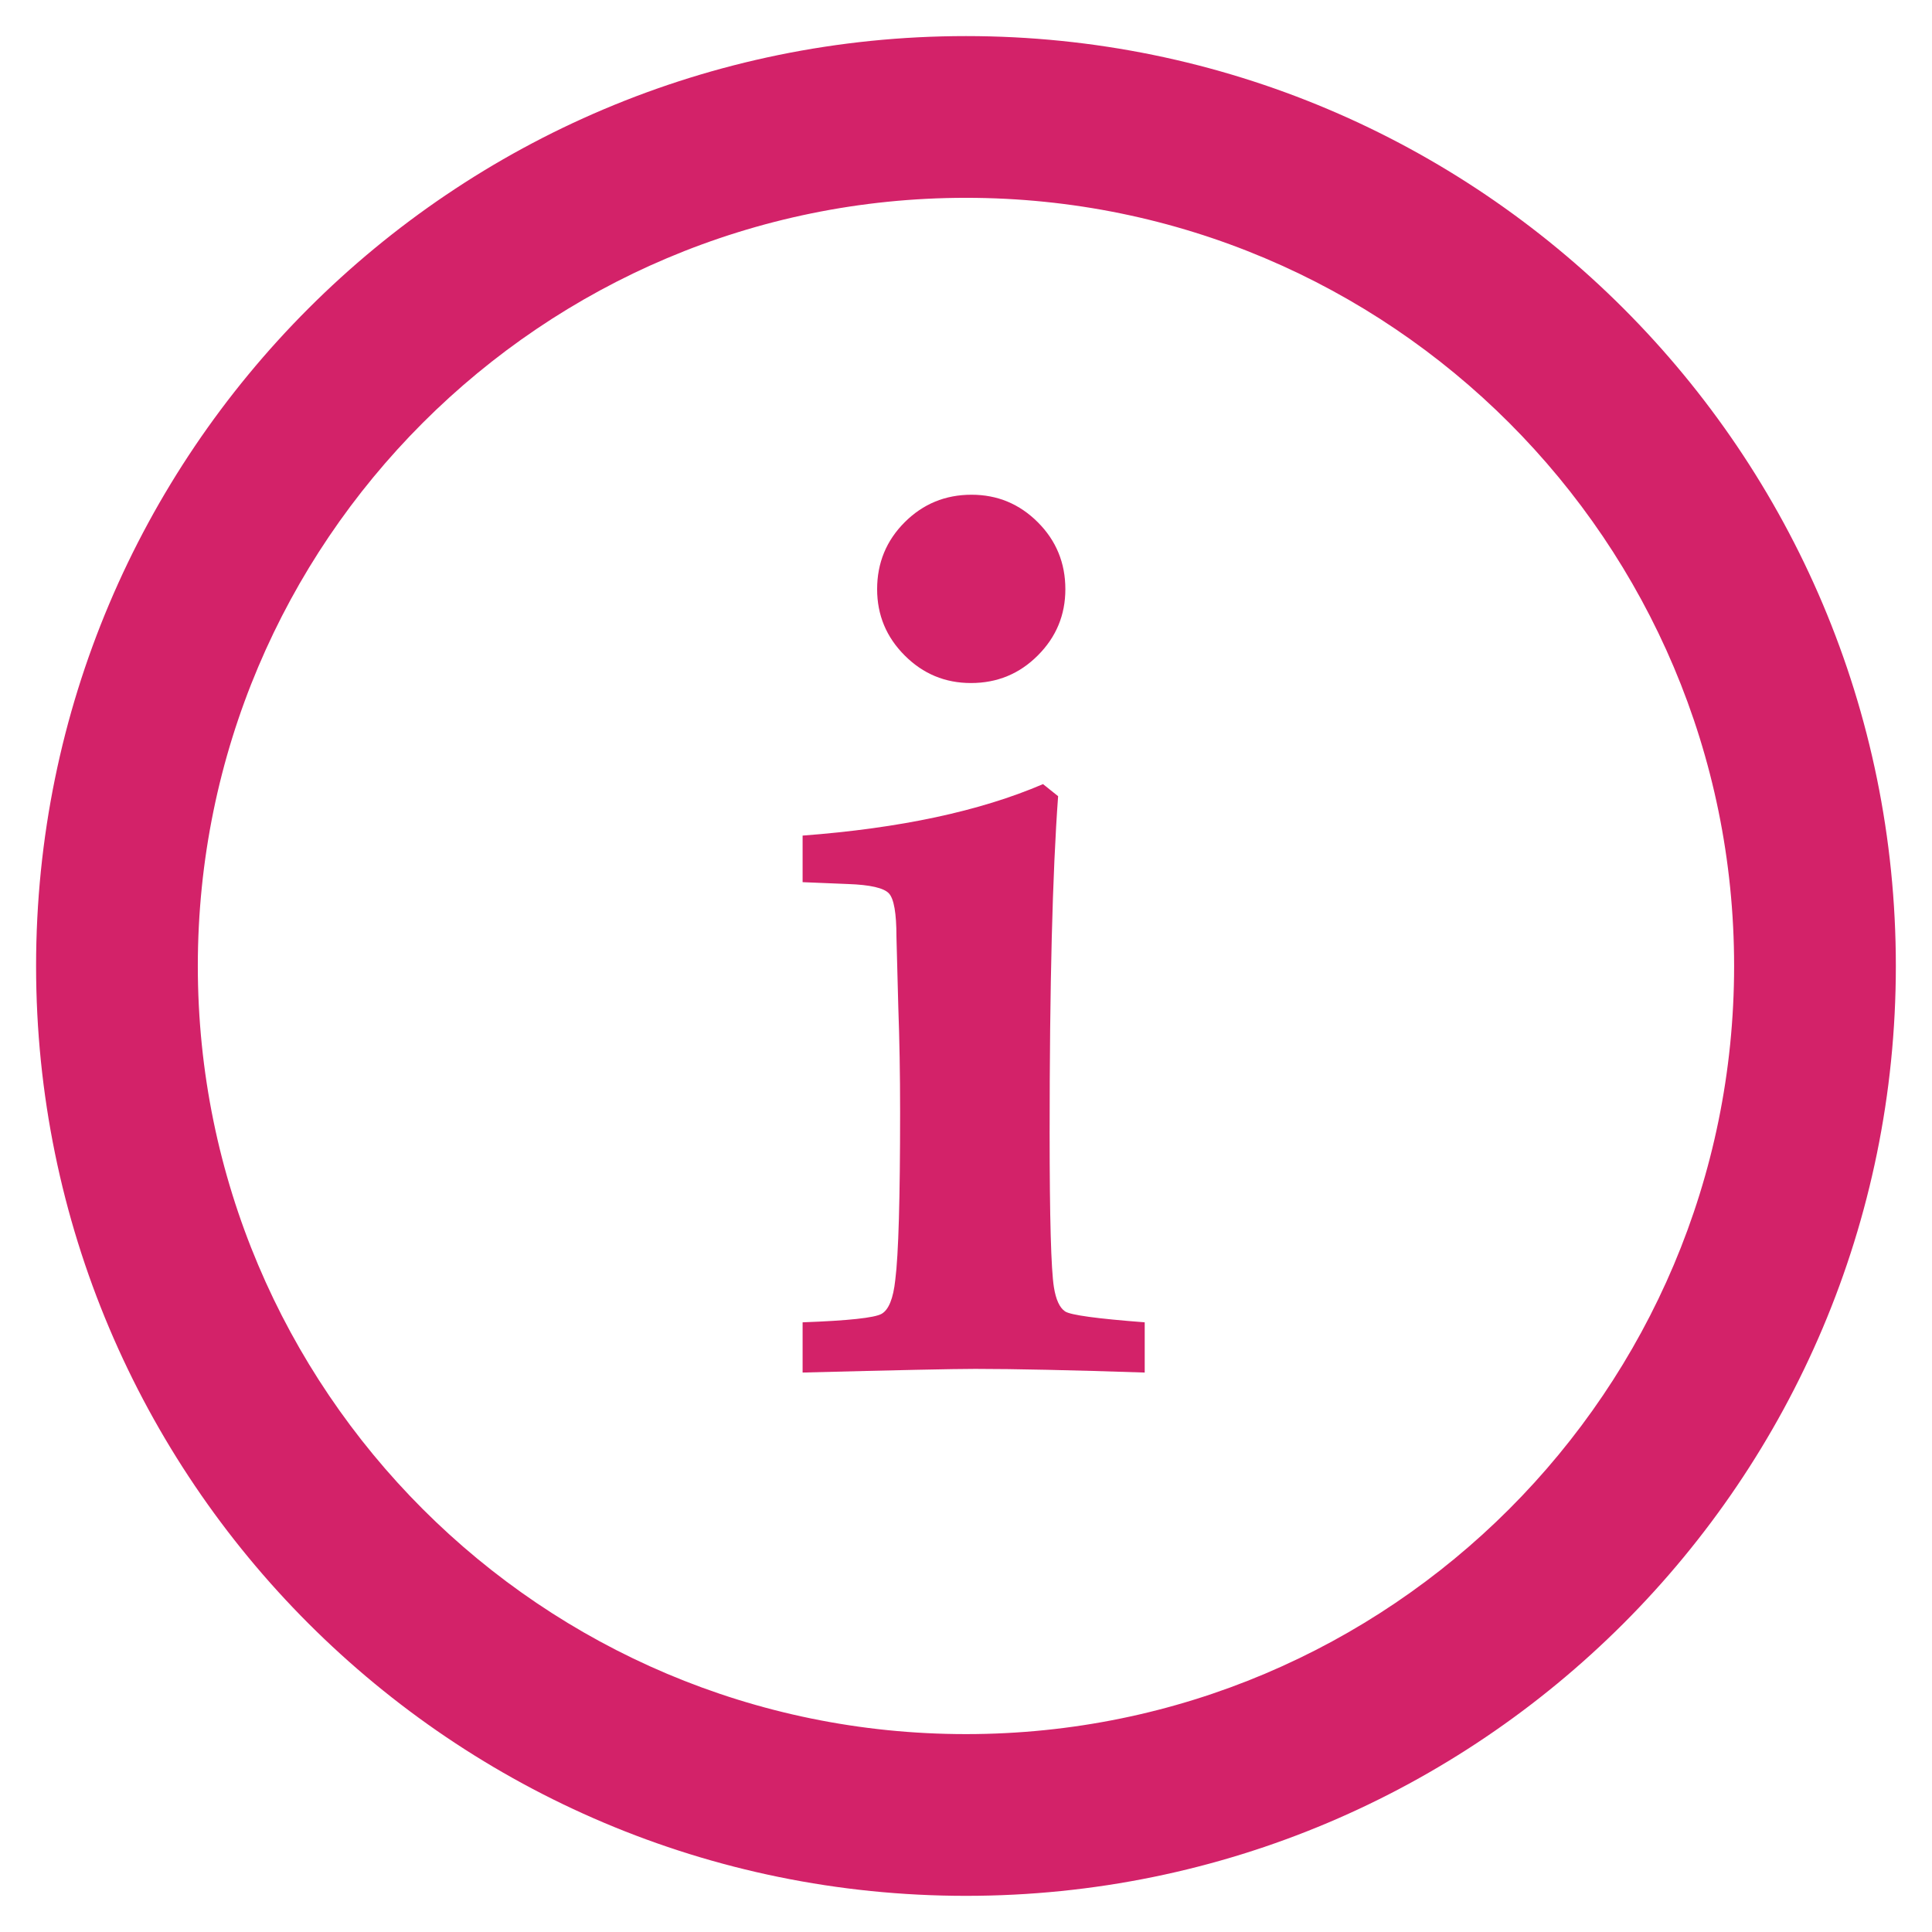 <?xml version="1.0" encoding="UTF-8"?>
<svg width="28px" height="28px" viewBox="0 0 28 28" version="1.1" xmlns="http://www.w3.org/2000/svg" xmlns:xlink="http://www.w3.org/1999/xlink">
    <title>3672516B-526F-4855-BFDD-C247005C893E</title>
    <g id="DESKTOP-1440px" stroke="none" stroke-width="1" fill="none" fill-rule="evenodd">
        <g id="Nexviadyme/mobile/About-Pompe-(1)" transform="translate(-65, -6)" fill="#D32269">
            <g id="icon/information" transform="translate(65.523, 6.523)">
                <path d="M13.557,6.647 C13.932,6.647 14.252,6.78 14.518,7.046 C14.784,7.312 14.917,7.636 14.917,8.016 C14.917,8.39 14.784,8.71 14.518,8.976 C14.252,9.243 13.929,9.376 13.549,9.376 C13.174,9.376 12.854,9.243 12.588,8.976 C12.322,8.71 12.189,8.39 12.189,8.016 C12.189,7.636 12.322,7.312 12.588,7.046 C12.854,6.78 13.177,6.647 13.557,6.647 Z M11.109,19.369 L11.109,18.641 C11.77,18.617 12.152,18.576 12.254,18.518 C12.357,18.459 12.423,18.296 12.452,18.027 C12.499,17.658 12.522,16.845 12.522,15.588 C12.522,15.044 12.513,14.541 12.496,14.078 L12.469,13.052 C12.469,12.713 12.433,12.504 12.36,12.425 C12.287,12.346 12.089,12.3 11.767,12.289 L11.109,12.262 L11.109,11.587 C12.519,11.481 13.68,11.233 14.593,10.841 L14.812,11.016 C14.73,12.134 14.689,13.76 14.689,15.895 C14.689,17.129 14.71,17.875 14.751,18.132 C14.78,18.313 14.834,18.43 14.913,18.483 C14.992,18.536 15.376,18.588 16.067,18.641 L16.067,19.369 C15.008,19.334 14.189,19.316 13.61,19.316 C13.3,19.316 12.466,19.334 11.109,19.369 Z M13.477,26.953 C6.034,26.953 0,20.919 0,13.477 C0,6.034 6.034,0 13.477,0 C20.919,0 26.953,6.034 26.953,13.477 C26.953,20.919 20.919,26.953 13.477,26.953 Z M24.609,13.477 C24.609,7.328 19.625,2.344 13.477,2.344 C7.328,2.344 2.344,7.328 2.344,13.477 C2.344,19.625 7.328,24.609 13.477,24.609 C19.625,24.609 24.609,19.625 24.609,13.477 Z" id="Shape"></path>
            </g>
        </g>
    </g>
</svg>